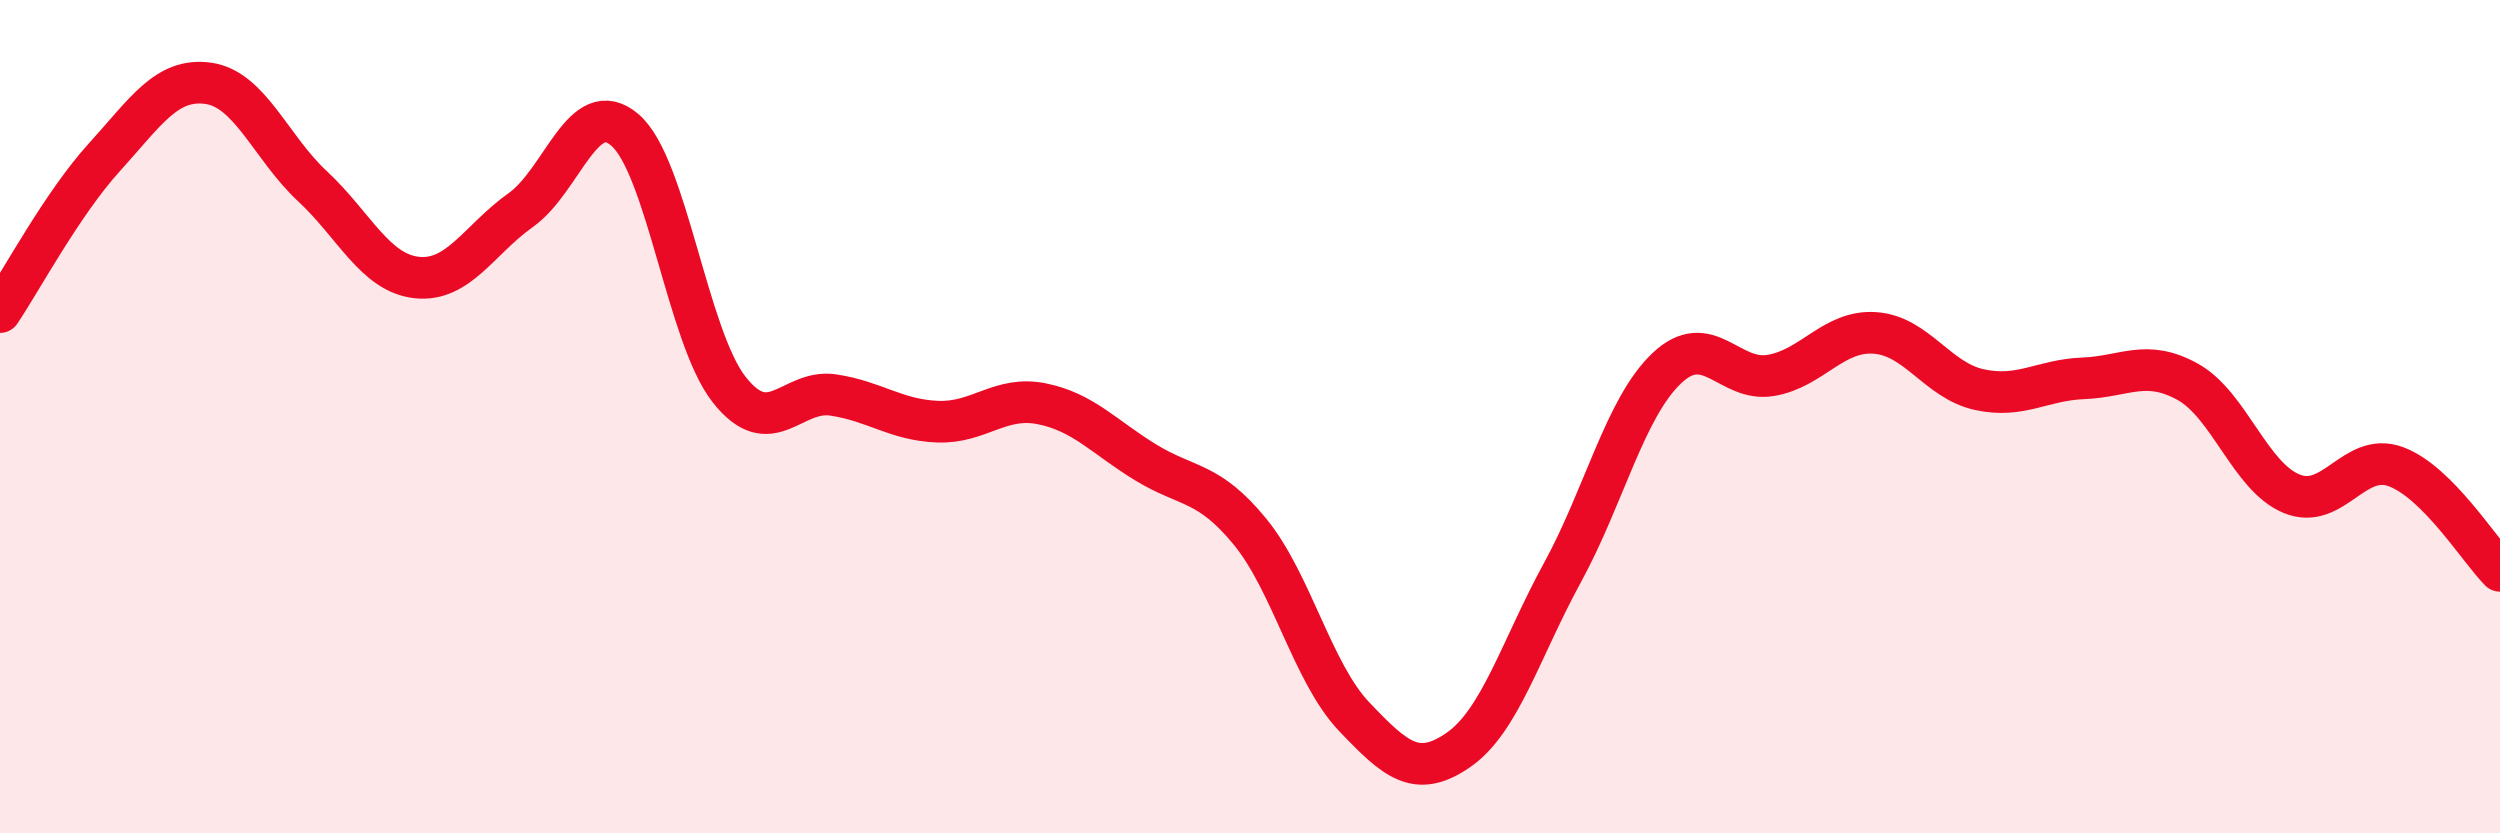 
    <svg width="60" height="20" viewBox="0 0 60 20" xmlns="http://www.w3.org/2000/svg">
      <path
        d="M 0,7.49 C 0.5,6.75 1.5,4.88 2.5,3.78 C 3.5,2.68 4,1.86 5,2 C 6,2.14 6.5,3.54 7.5,4.47 C 8.5,5.4 9,6.55 10,6.66 C 11,6.77 11.5,5.75 12.5,5.04 C 13.5,4.33 14,2.26 15,3.12 C 16,3.98 16.5,8.08 17.5,9.35 C 18.5,10.62 19,9.33 20,9.48 C 21,9.63 21.5,10.08 22.5,10.12 C 23.5,10.16 24,9.49 25,9.69 C 26,9.89 26.5,10.49 27.5,11.1 C 28.5,11.71 29,11.54 30,12.76 C 31,13.98 31.5,16.15 32.5,17.2 C 33.5,18.25 34,18.69 35,18 C 36,17.31 36.5,15.57 37.5,13.74 C 38.5,11.91 39,9.79 40,8.84 C 41,7.89 41.5,9.18 42.5,9.01 C 43.5,8.84 44,7.92 45,7.99 C 46,8.06 46.5,9.13 47.5,9.35 C 48.5,9.57 49,9.12 50,9.08 C 51,9.04 51.5,8.61 52.5,9.16 C 53.5,9.71 54,11.44 55,11.85 C 56,12.26 56.5,10.83 57.5,11.2 C 58.5,11.57 59.5,13.2 60,13.7L60 20L0 20Z"
        fill="#EB0A25"
        opacity="0.1"
        stroke-linecap="round"
        stroke-linejoin="round"
      />
      <path
        d="M 0,7.49 C 0.5,6.75 1.5,4.88 2.5,3.78 C 3.5,2.68 4,1.86 5,2 C 6,2.14 6.5,3.54 7.5,4.47 C 8.5,5.4 9,6.55 10,6.66 C 11,6.77 11.5,5.75 12.5,5.04 C 13.5,4.33 14,2.26 15,3.12 C 16,3.98 16.5,8.08 17.5,9.35 C 18.5,10.62 19,9.33 20,9.48 C 21,9.63 21.5,10.08 22.5,10.12 C 23.5,10.16 24,9.49 25,9.69 C 26,9.89 26.5,10.49 27.5,11.1 C 28.5,11.71 29,11.54 30,12.76 C 31,13.98 31.5,16.15 32.5,17.2 C 33.5,18.25 34,18.69 35,18 C 36,17.31 36.5,15.57 37.5,13.74 C 38.5,11.91 39,9.79 40,8.84 C 41,7.89 41.5,9.18 42.5,9.01 C 43.5,8.84 44,7.92 45,7.99 C 46,8.06 46.5,9.13 47.5,9.35 C 48.5,9.57 49,9.12 50,9.08 C 51,9.04 51.5,8.61 52.5,9.16 C 53.5,9.71 54,11.44 55,11.85 C 56,12.26 56.5,10.83 57.5,11.2 C 58.5,11.57 59.5,13.2 60,13.7"
        stroke="#EB0A25"
        stroke-width="1"
        fill="none"
        stroke-linecap="round"
        stroke-linejoin="round"
      />
    </svg>
  